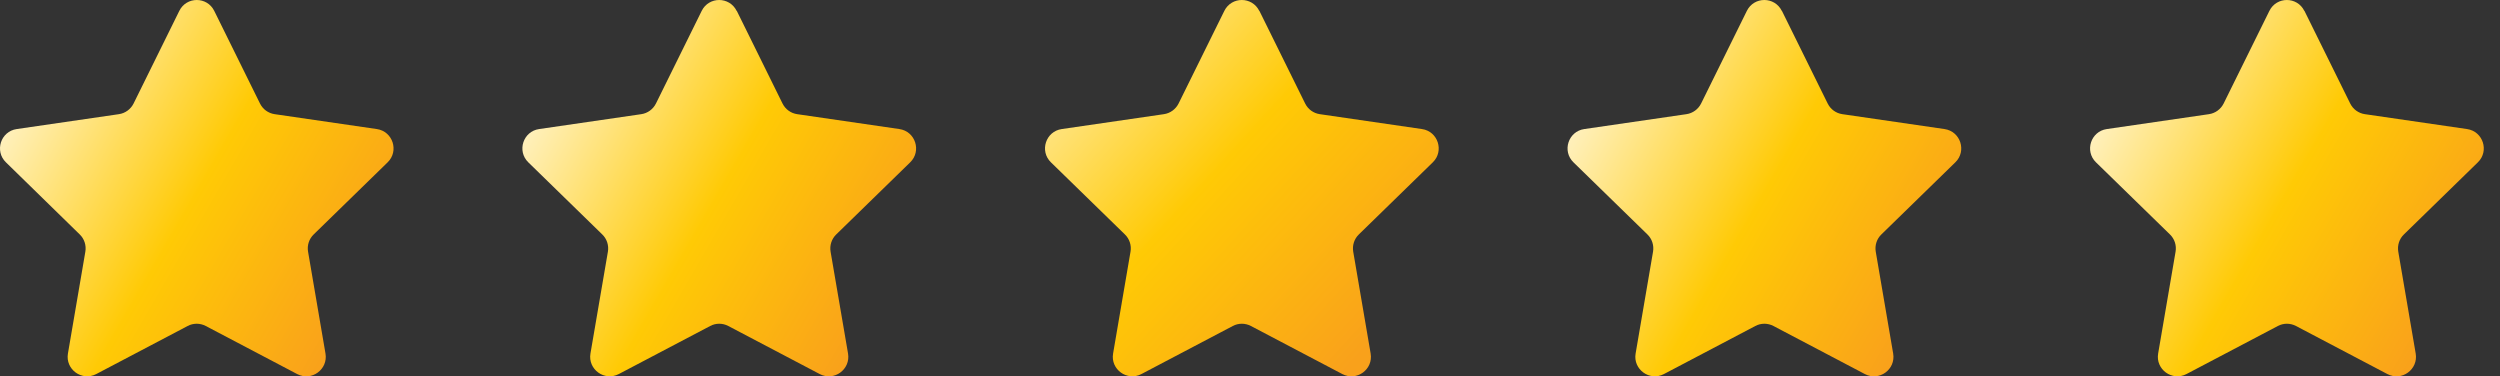 <svg width="93" height="14" viewBox="0 0 93 14" fill="none" xmlns="http://www.w3.org/2000/svg">
<rect x="0" y="0" width="93" height="14" fill="#333333" stroke="none"/>
<path d="M7.97 0.405L9.672 3.851C9.778 4.066 9.982 4.213 10.217 4.247L14.019 4.801C14.613 4.887 14.851 5.619 14.421 6.038L11.669 8.721C11.497 8.887 11.419 9.128 11.46 9.363L12.108 13.151C12.209 13.742 11.589 14.196 11.055 13.915L7.655 12.127C7.442 12.015 7.19 12.015 6.98 12.127L3.58 13.915C3.049 14.193 2.426 13.742 2.527 13.151L3.175 9.363C3.215 9.128 3.138 8.887 2.966 8.721L0.22 6.038C-0.211 5.619 0.027 4.887 0.621 4.801L4.424 4.247C4.659 4.213 4.863 4.063 4.969 3.851L6.67 0.405C6.937 -0.135 7.703 -0.135 7.97 0.405Z" fill="url(#paint0_linear_3215_787)"/>
<path d="M27.409 0.405L29.11 3.851C29.217 4.066 29.42 4.213 29.656 4.247L33.458 4.801C34.052 4.887 34.29 5.619 33.86 6.038L31.108 8.721C30.936 8.887 30.858 9.128 30.898 9.363L31.547 13.151C31.647 13.742 31.027 14.196 30.494 13.915L27.093 12.127C26.881 12.015 26.628 12.015 26.419 12.127L23.018 13.915C22.488 14.193 21.865 13.742 21.965 13.151L22.614 9.363C22.654 9.128 22.576 8.887 22.404 8.721L19.652 6.038C19.222 5.619 19.46 4.887 20.054 4.801L23.856 4.247C24.092 4.213 24.295 4.063 24.401 3.851L26.103 0.405C26.37 -0.135 27.136 -0.135 27.403 0.405H27.409Z" fill="url(#paint1_linear_3215_787)"/>
<path d="M46.85 0.405L48.552 3.851C48.658 4.066 48.862 4.213 49.097 4.247L52.899 4.801C53.493 4.887 53.731 5.619 53.301 6.038L50.549 8.721C50.377 8.887 50.3 9.128 50.34 9.363L50.988 13.151C51.089 13.742 50.469 14.196 49.935 13.915L46.535 12.127C46.322 12.015 46.07 12.015 45.86 12.127L42.46 13.915C41.929 14.193 41.306 13.742 41.407 13.151L42.055 9.363C42.096 9.128 42.018 8.887 41.846 8.721L39.094 6.038C38.663 5.619 38.902 4.887 39.496 4.801L43.298 4.247C43.533 4.213 43.737 4.063 43.843 3.851L45.545 0.405C45.812 -0.135 46.578 -0.135 46.845 0.405H46.85Z" fill="url(#paint2_linear_3215_787)"/>
<path d="M66.288 0.405L67.99 3.851C68.096 4.066 68.3 4.213 68.535 4.247L72.337 4.801C72.931 4.887 73.17 5.619 72.739 6.038L69.987 8.721C69.815 8.887 69.738 9.128 69.778 9.363L70.426 13.151C70.527 13.742 69.907 14.196 69.373 13.915L65.973 12.127C65.76 12.015 65.508 12.015 65.298 12.127L61.898 13.915C61.367 14.193 60.744 13.742 60.845 13.151L61.493 9.363C61.533 9.128 61.456 8.887 61.284 8.721L58.532 6.038C58.102 5.619 58.34 4.887 58.934 4.801L62.736 4.247C62.971 4.213 63.175 4.063 63.281 3.851L64.983 0.405C65.25 -0.135 66.016 -0.135 66.283 0.405H66.288Z" fill="url(#paint3_linear_3215_787)"/>
<path d="M85.726 0.405L87.428 3.851C87.534 4.066 87.738 4.213 87.973 4.247L91.775 4.801C92.37 4.887 92.608 5.619 92.177 6.038L89.425 8.721C89.253 8.887 89.176 9.128 89.216 9.363L89.864 13.151C89.965 13.742 89.345 14.196 88.811 13.915L85.411 12.127C85.198 12.015 84.946 12.015 84.736 12.127L81.336 13.915C80.805 14.193 80.182 13.742 80.283 13.151L80.931 9.363C80.972 9.128 80.894 8.887 80.722 8.721L77.97 6.038C77.54 5.619 77.778 4.887 78.372 4.801L82.174 4.247C82.409 4.213 82.613 4.063 82.719 3.851L84.421 0.405C84.688 -0.135 85.454 -0.135 85.721 0.405H85.726Z" fill="url(#paint4_linear_3215_787)"/>
<defs>
<linearGradient id="paint0_linear_3215_787" x1="0.596" y1="4.29" x2="13.213" y2="11.576" gradientUnits="userSpaceOnUse">
<stop stop-color="#FFF0BB"/>
<stop offset="0.5" stop-color="#FFCA05"/>
<stop offset="1" stop-color="#F9A11B"/>
</linearGradient>
<linearGradient id="paint1_linear_3215_787" x1="20.034" y1="4.29" x2="32.651" y2="11.576" gradientUnits="userSpaceOnUse">
<stop stop-color="#FFF0BB"/>
<stop offset="0.5" stop-color="#FFCA05"/>
<stop offset="1" stop-color="#F9A11B"/>
</linearGradient>
<linearGradient id="paint2_linear_3215_787" x1="39.473" y1="-3.06679e-07" x2="52.093" y2="11.576" gradientUnits="userSpaceOnUse">
<stop stop-color="#FFF0BB"/>
<stop offset="0.5" stop-color="#FFCA05"/>
<stop offset="1" stop-color="#F9A11B"/>
</linearGradient>
<linearGradient id="paint3_linear_3215_787" x1="58.914" y1="4.29" x2="71.531" y2="11.576" gradientUnits="userSpaceOnUse">
<stop stop-color="#FFF0BB"/>
<stop offset="0.5" stop-color="#FFCA05"/>
<stop offset="1" stop-color="#F9A11B"/>
</linearGradient>
<linearGradient id="paint4_linear_3215_787" x1="78.352" y1="4.29" x2="90.969" y2="11.576" gradientUnits="userSpaceOnUse">
<stop stop-color="#FFF0BB"/>
<stop offset="0.5" stop-color="#FFCA05"/>
<stop offset="1" stop-color="#F9A11B"/>
</linearGradient>
</defs>
</svg>
